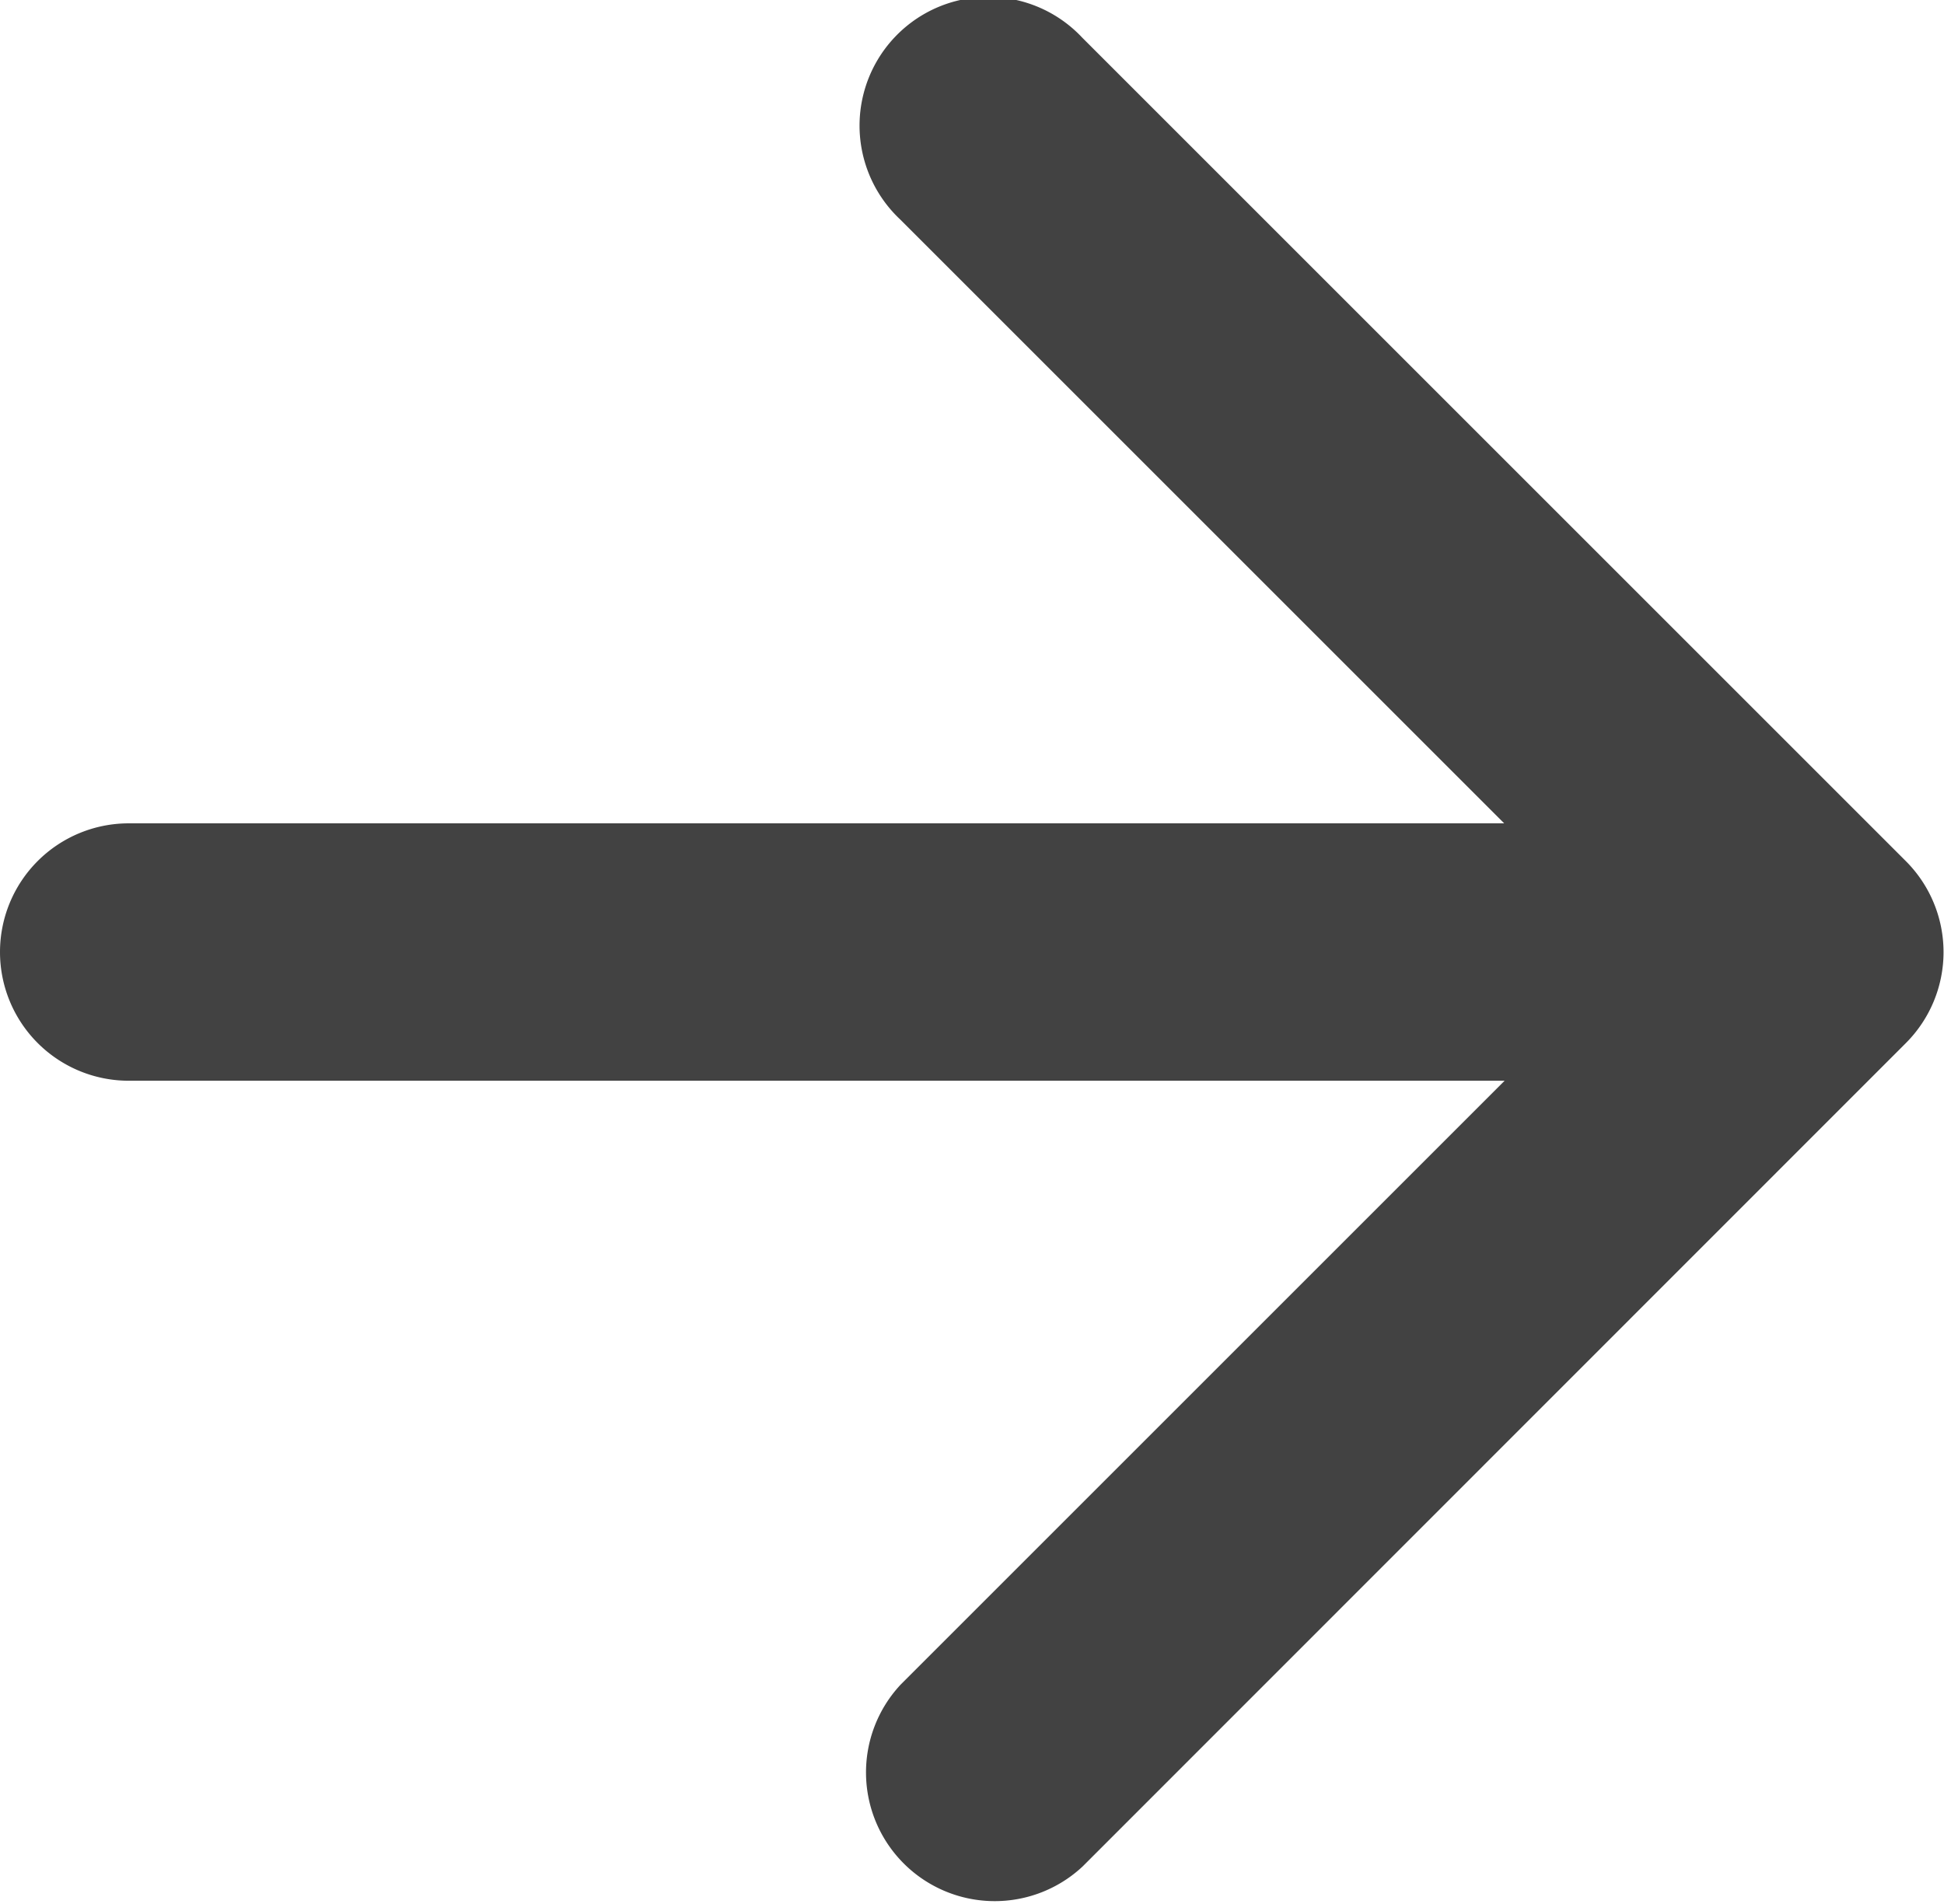 <svg xmlns="http://www.w3.org/2000/svg" width="13.26" height="12.991" viewBox="0 0 13.26 12.991"><defs><style>.a{fill:#424242;}</style></defs><path class="a" d="M93,47.791l-5.618-5.618a.878.878,0,1,0-1.241,1.241l4.119,4.119H80.878a.878.878,0,0,0,0,1.756h9.385l-4.119,4.119a.878.878,0,0,0,1.241,1.241L93,49.032A.878.878,0,0,0,93,47.791Z" transform="translate(-80 -41.916)"/></svg>